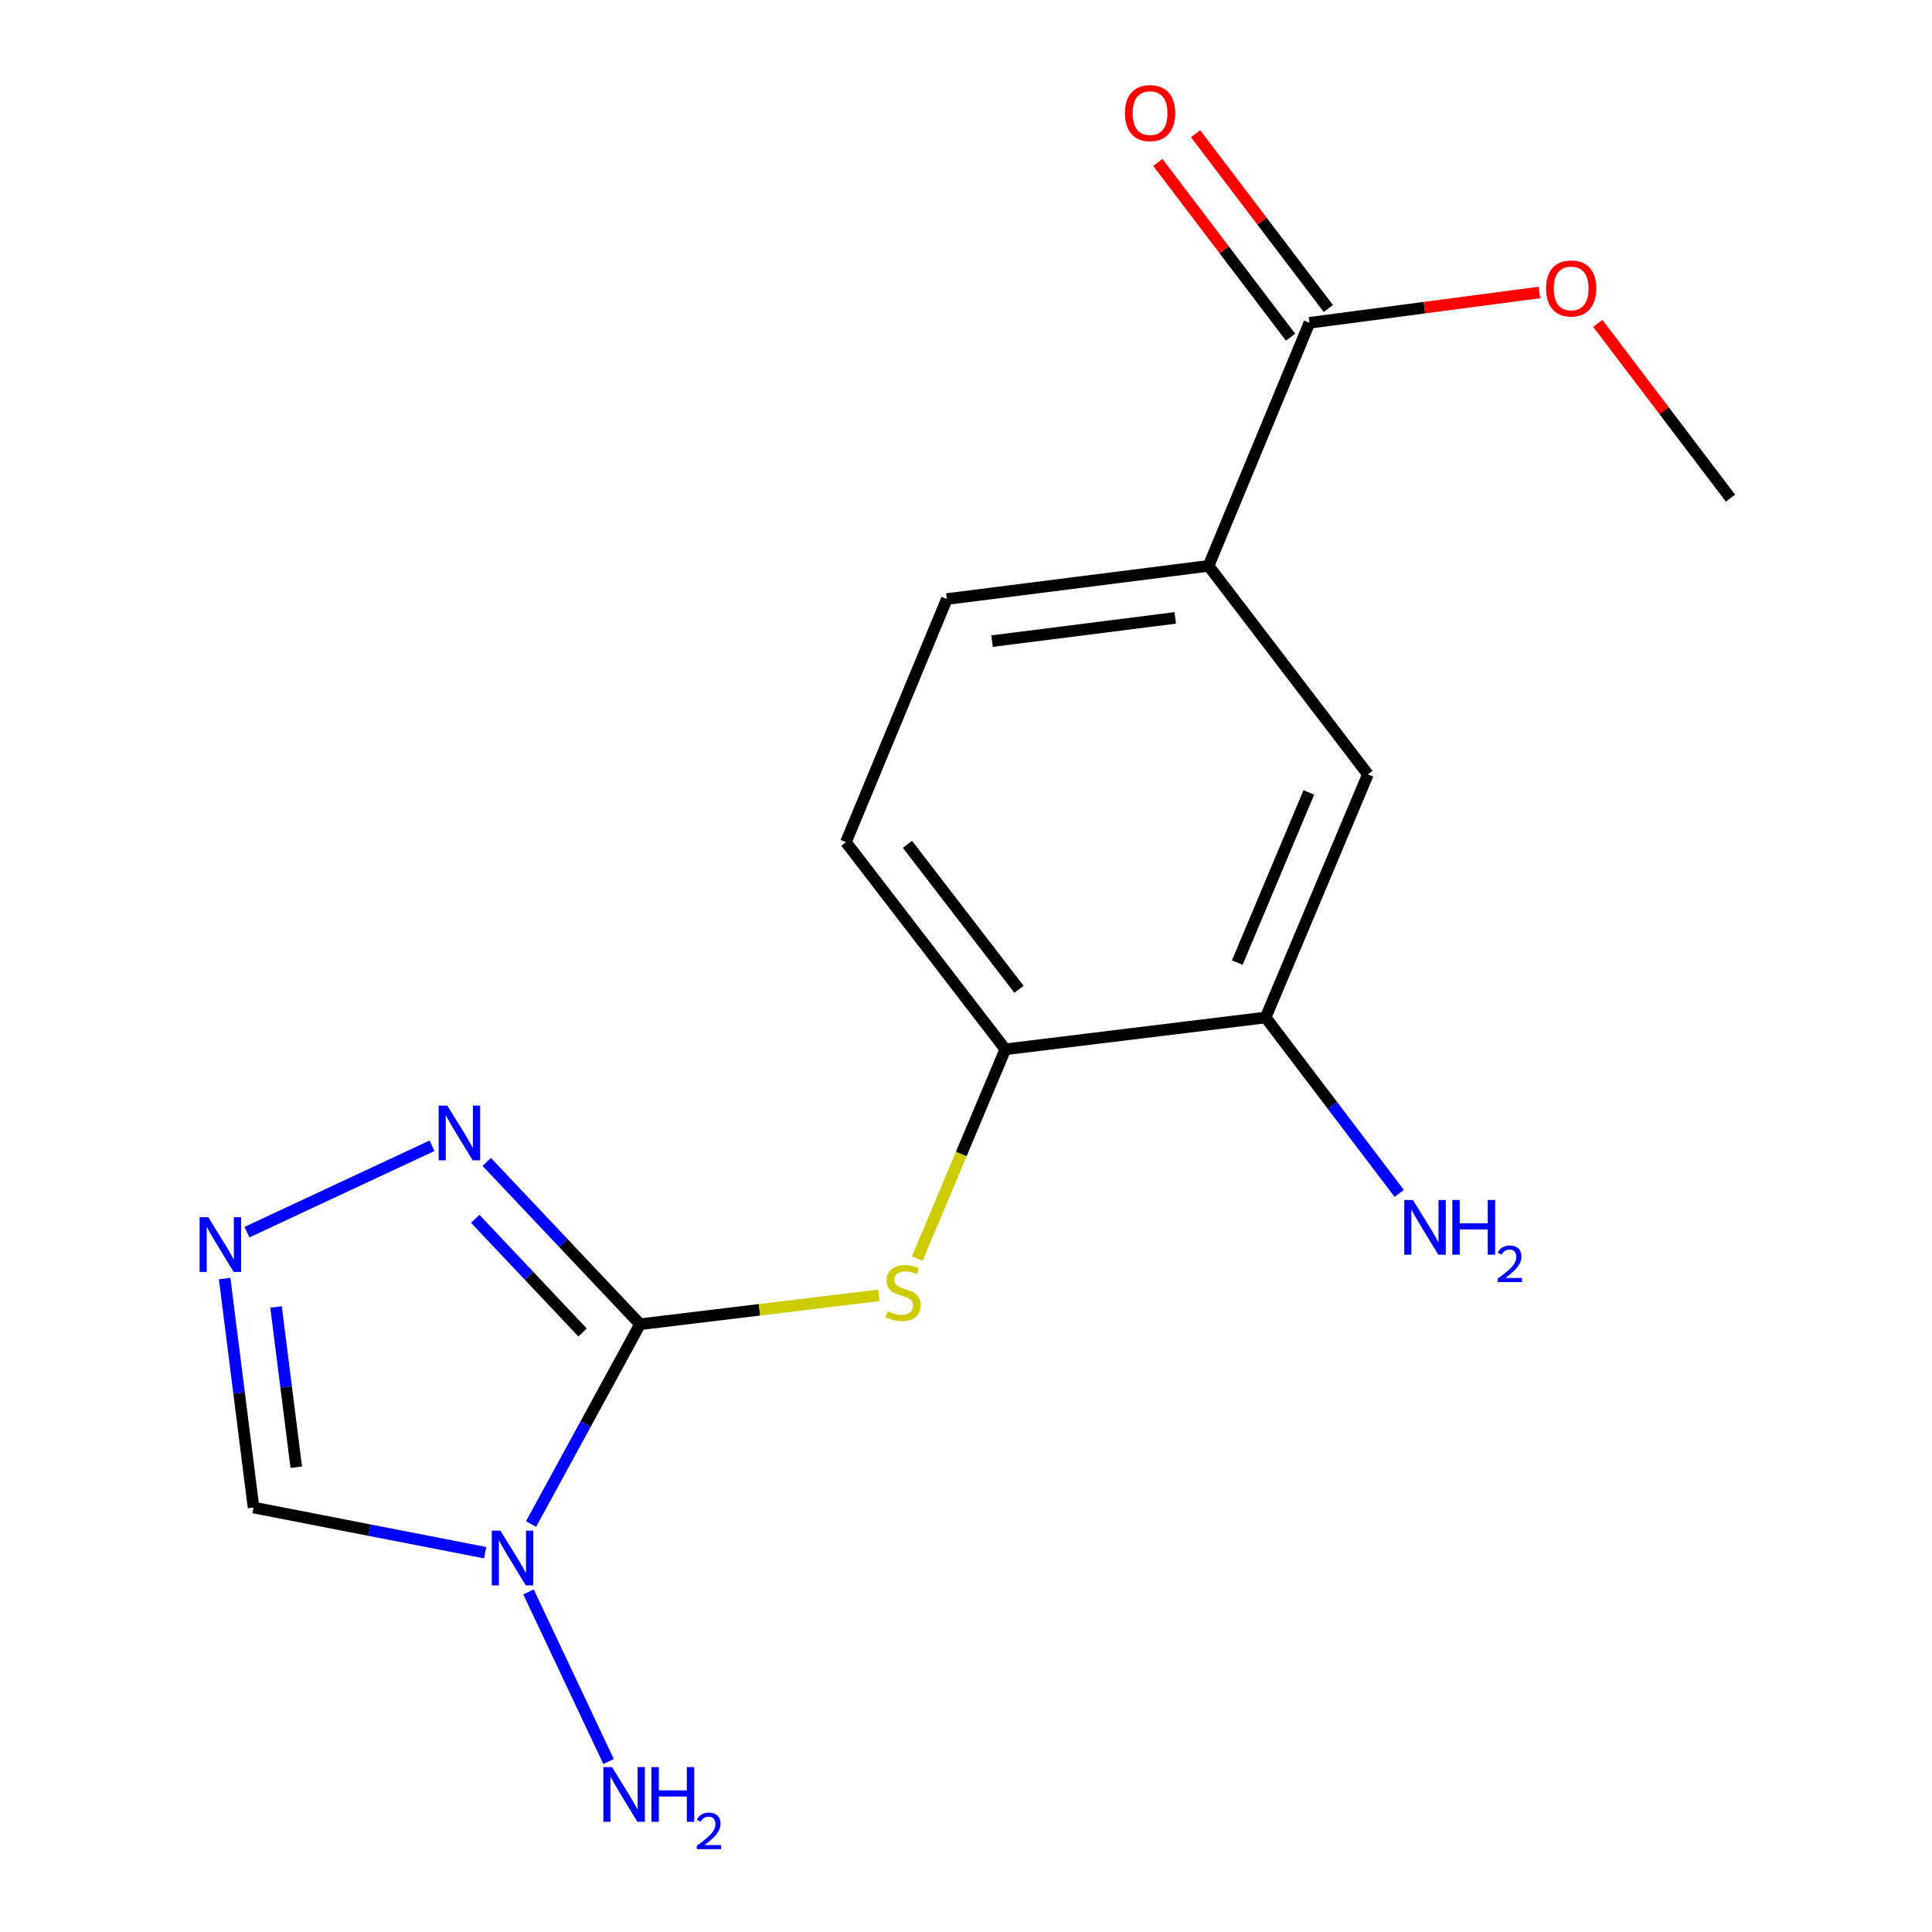 <?xml version='1.0' encoding='iso-8859-1'?>
<svg version='1.1' baseProfile='full'
              xmlns='http://www.w3.org/2000/svg'
                      xmlns:rdkit='http://www.rdkit.org/xml'
                      xmlns:xlink='http://www.w3.org/1999/xlink'
                  xml:space='preserve'
width='1000px' height='1000px' viewBox='0 0 1000 1000'>
<!-- END OF HEADER -->
<rect style='opacity:1.0;fill:#FFFFFF;stroke:none' width='1000' height='1000' x='0' y='0'> </rect>
<path class='bond-0' d='M 331.293,685.42 L 303.088,737.122' style='fill:none;fill-rule:evenodd;stroke:#000000;stroke-width:6px;stroke-linecap:butt;stroke-linejoin:miter;stroke-opacity:1' />
<path class='bond-0' d='M 303.088,737.122 L 274.883,788.823' style='fill:none;fill-rule:evenodd;stroke:#0000FF;stroke-width:6px;stroke-linecap:butt;stroke-linejoin:miter;stroke-opacity:1' />
<path class='bond-1' d='M 331.293,685.42 L 291.609,643.41' style='fill:none;fill-rule:evenodd;stroke:#000000;stroke-width:6px;stroke-linecap:butt;stroke-linejoin:miter;stroke-opacity:1' />
<path class='bond-1' d='M 291.609,643.41 L 251.926,601.399' style='fill:none;fill-rule:evenodd;stroke:#0000FF;stroke-width:6px;stroke-linecap:butt;stroke-linejoin:miter;stroke-opacity:1' />
<path class='bond-1' d='M 301.54,689.676 L 273.762,660.269' style='fill:none;fill-rule:evenodd;stroke:#000000;stroke-width:6px;stroke-linecap:butt;stroke-linejoin:miter;stroke-opacity:1' />
<path class='bond-1' d='M 273.762,660.269 L 245.983,630.861' style='fill:none;fill-rule:evenodd;stroke:#0000FF;stroke-width:6px;stroke-linecap:butt;stroke-linejoin:miter;stroke-opacity:1' />
<path class='bond-3' d='M 331.293,685.42 L 393.099,677.945' style='fill:none;fill-rule:evenodd;stroke:#000000;stroke-width:6px;stroke-linecap:butt;stroke-linejoin:miter;stroke-opacity:1' />
<path class='bond-3' d='M 393.099,677.945 L 454.906,670.47' style='fill:none;fill-rule:evenodd;stroke:#CCCC00;stroke-width:6px;stroke-linecap:butt;stroke-linejoin:miter;stroke-opacity:1' />
<path class='bond-4' d='M 251.124,803.67 L 191.177,791.983' style='fill:none;fill-rule:evenodd;stroke:#0000FF;stroke-width:6px;stroke-linecap:butt;stroke-linejoin:miter;stroke-opacity:1' />
<path class='bond-4' d='M 191.177,791.983 L 131.23,780.296' style='fill:none;fill-rule:evenodd;stroke:#000000;stroke-width:6px;stroke-linecap:butt;stroke-linejoin:miter;stroke-opacity:1' />
<path class='bond-10' d='M 273.559,823.972 L 314.989,911.744' style='fill:none;fill-rule:evenodd;stroke:#0000FF;stroke-width:6px;stroke-linecap:butt;stroke-linejoin:miter;stroke-opacity:1' />
<path class='bond-2' d='M 223.628,593.034 L 127.821,637.763' style='fill:none;fill-rule:evenodd;stroke:#0000FF;stroke-width:6px;stroke-linecap:butt;stroke-linejoin:miter;stroke-opacity:1' />
<path class='bond-17' d='M 116.277,661.778 L 123.754,721.037' style='fill:none;fill-rule:evenodd;stroke:#0000FF;stroke-width:6px;stroke-linecap:butt;stroke-linejoin:miter;stroke-opacity:1' />
<path class='bond-17' d='M 123.754,721.037 L 131.23,780.296' style='fill:none;fill-rule:evenodd;stroke:#000000;stroke-width:6px;stroke-linecap:butt;stroke-linejoin:miter;stroke-opacity:1' />
<path class='bond-17' d='M 142.878,676.483 L 148.112,717.964' style='fill:none;fill-rule:evenodd;stroke:#0000FF;stroke-width:6px;stroke-linecap:butt;stroke-linejoin:miter;stroke-opacity:1' />
<path class='bond-17' d='M 148.112,717.964 L 153.345,759.445' style='fill:none;fill-rule:evenodd;stroke:#000000;stroke-width:6px;stroke-linecap:butt;stroke-linejoin:miter;stroke-opacity:1' />
<path class='bond-5' d='M 474.789,651.425 L 497.569,597.273' style='fill:none;fill-rule:evenodd;stroke:#CCCC00;stroke-width:6px;stroke-linecap:butt;stroke-linejoin:miter;stroke-opacity:1' />
<path class='bond-5' d='M 497.569,597.273 L 520.349,543.121' style='fill:none;fill-rule:evenodd;stroke:#000000;stroke-width:6px;stroke-linecap:butt;stroke-linejoin:miter;stroke-opacity:1' />
<path class='bond-8' d='M 520.349,543.121 L 655.092,526.644' style='fill:none;fill-rule:evenodd;stroke:#000000;stroke-width:6px;stroke-linecap:butt;stroke-linejoin:miter;stroke-opacity:1' />
<path class='bond-12' d='M 520.349,543.121 L 437.857,435.901' style='fill:none;fill-rule:evenodd;stroke:#000000;stroke-width:6px;stroke-linecap:butt;stroke-linejoin:miter;stroke-opacity:1' />
<path class='bond-12' d='M 527.433,512.067 L 469.689,437.014' style='fill:none;fill-rule:evenodd;stroke:#000000;stroke-width:6px;stroke-linecap:butt;stroke-linejoin:miter;stroke-opacity:1' />
<path class='bond-6' d='M 677.761,167.096 L 625.536,292.892' style='fill:none;fill-rule:evenodd;stroke:#000000;stroke-width:6px;stroke-linecap:butt;stroke-linejoin:miter;stroke-opacity:1' />
<path class='bond-11' d='M 687.537,159.672 L 653.191,114.445' style='fill:none;fill-rule:evenodd;stroke:#000000;stroke-width:6px;stroke-linecap:butt;stroke-linejoin:miter;stroke-opacity:1' />
<path class='bond-11' d='M 653.191,114.445 L 618.844,69.218' style='fill:none;fill-rule:evenodd;stroke:#FF0000;stroke-width:6px;stroke-linecap:butt;stroke-linejoin:miter;stroke-opacity:1' />
<path class='bond-11' d='M 667.985,174.52 L 633.639,129.293' style='fill:none;fill-rule:evenodd;stroke:#000000;stroke-width:6px;stroke-linecap:butt;stroke-linejoin:miter;stroke-opacity:1' />
<path class='bond-11' d='M 633.639,129.293 L 599.292,84.066' style='fill:none;fill-rule:evenodd;stroke:#FF0000;stroke-width:6px;stroke-linecap:butt;stroke-linejoin:miter;stroke-opacity:1' />
<path class='bond-15' d='M 677.761,167.096 L 737.286,159.239' style='fill:none;fill-rule:evenodd;stroke:#000000;stroke-width:6px;stroke-linecap:butt;stroke-linejoin:miter;stroke-opacity:1' />
<path class='bond-15' d='M 737.286,159.239 L 796.811,151.382' style='fill:none;fill-rule:evenodd;stroke:#FF0000;stroke-width:6px;stroke-linecap:butt;stroke-linejoin:miter;stroke-opacity:1' />
<path class='bond-7' d='M 625.536,292.892 L 490.083,310.064' style='fill:none;fill-rule:evenodd;stroke:#000000;stroke-width:6px;stroke-linecap:butt;stroke-linejoin:miter;stroke-opacity:1' />
<path class='bond-7' d='M 608.305,319.824 L 513.488,331.844' style='fill:none;fill-rule:evenodd;stroke:#000000;stroke-width:6px;stroke-linecap:butt;stroke-linejoin:miter;stroke-opacity:1' />
<path class='bond-18' d='M 625.536,292.892 L 708.027,400.807' style='fill:none;fill-rule:evenodd;stroke:#000000;stroke-width:6px;stroke-linecap:butt;stroke-linejoin:miter;stroke-opacity:1' />
<path class='bond-9' d='M 655.092,526.644 L 708.027,400.807' style='fill:none;fill-rule:evenodd;stroke:#000000;stroke-width:6px;stroke-linecap:butt;stroke-linejoin:miter;stroke-opacity:1' />
<path class='bond-9' d='M 640.402,498.249 L 677.456,410.163' style='fill:none;fill-rule:evenodd;stroke:#000000;stroke-width:6px;stroke-linecap:butt;stroke-linejoin:miter;stroke-opacity:1' />
<path class='bond-14' d='M 655.092,526.644 L 689.666,572.171' style='fill:none;fill-rule:evenodd;stroke:#000000;stroke-width:6px;stroke-linecap:butt;stroke-linejoin:miter;stroke-opacity:1' />
<path class='bond-14' d='M 689.666,572.171 L 724.24,617.698' style='fill:none;fill-rule:evenodd;stroke:#0000FF;stroke-width:6px;stroke-linecap:butt;stroke-linejoin:miter;stroke-opacity:1' />
<path class='bond-13' d='M 437.857,435.901 L 490.083,310.064' style='fill:none;fill-rule:evenodd;stroke:#000000;stroke-width:6px;stroke-linecap:butt;stroke-linejoin:miter;stroke-opacity:1' />
<path class='bond-16' d='M 827.023,167.384 L 861.364,212.612' style='fill:none;fill-rule:evenodd;stroke:#FF0000;stroke-width:6px;stroke-linecap:butt;stroke-linejoin:miter;stroke-opacity:1' />
<path class='bond-16' d='M 861.364,212.612 L 895.705,257.839' style='fill:none;fill-rule:evenodd;stroke:#000000;stroke-width:6px;stroke-linecap:butt;stroke-linejoin:miter;stroke-opacity:1' />
<path  class='atom-1' d='M 259.018 792.269
L 268.298 807.269
Q 269.218 808.749, 270.698 811.429
Q 272.178 814.109, 272.258 814.269
L 272.258 792.269
L 276.018 792.269
L 276.018 820.589
L 272.138 820.589
L 262.178 804.189
Q 261.018 802.269, 259.778 800.069
Q 258.578 797.869, 258.218 797.189
L 258.218 820.589
L 254.538 820.589
L 254.538 792.269
L 259.018 792.269
' fill='#0000FF'/>
<path  class='atom-2' d='M 231.521 572.266
L 240.801 587.266
Q 241.721 588.746, 243.201 591.426
Q 244.681 594.106, 244.761 594.266
L 244.761 572.266
L 248.521 572.266
L 248.521 600.586
L 244.641 600.586
L 234.681 584.186
Q 233.521 582.266, 232.281 580.066
Q 231.081 577.866, 230.721 577.186
L 230.721 600.586
L 227.041 600.586
L 227.041 572.266
L 231.521 572.266
' fill='#0000FF'/>
<path  class='atom-3' d='M 107.798 630.029
L 117.078 645.029
Q 117.998 646.509, 119.478 649.189
Q 120.958 651.869, 121.038 652.029
L 121.038 630.029
L 124.798 630.029
L 124.798 658.349
L 120.918 658.349
L 110.958 641.949
Q 109.798 640.029, 108.558 637.829
Q 107.358 635.629, 106.998 634.949
L 106.998 658.349
L 103.318 658.349
L 103.318 630.029
L 107.798 630.029
' fill='#0000FF'/>
<path  class='atom-4' d='M 459.414 678.678
Q 459.734 678.798, 461.054 679.358
Q 462.374 679.918, 463.814 680.278
Q 465.294 680.598, 466.734 680.598
Q 469.414 680.598, 470.974 679.318
Q 472.534 677.998, 472.534 675.718
Q 472.534 674.158, 471.734 673.198
Q 470.974 672.238, 469.774 671.718
Q 468.574 671.198, 466.574 670.598
Q 464.054 669.838, 462.534 669.118
Q 461.054 668.398, 459.974 666.878
Q 458.934 665.358, 458.934 662.798
Q 458.934 659.238, 461.334 657.038
Q 463.774 654.838, 468.574 654.838
Q 471.854 654.838, 475.574 656.398
L 474.654 659.478
Q 471.254 658.078, 468.694 658.078
Q 465.934 658.078, 464.414 659.238
Q 462.894 660.358, 462.934 662.318
Q 462.934 663.838, 463.694 664.758
Q 464.494 665.678, 465.614 666.198
Q 466.774 666.718, 468.694 667.318
Q 471.254 668.118, 472.774 668.918
Q 474.294 669.718, 475.374 671.358
Q 476.494 672.958, 476.494 675.718
Q 476.494 679.638, 473.854 681.758
Q 471.254 683.838, 466.894 683.838
Q 464.374 683.838, 462.454 683.278
Q 460.574 682.758, 458.334 681.838
L 459.414 678.678
' fill='#CCCC00'/>
<path  class='atom-11' d='M 316.781 914.642
L 326.061 929.642
Q 326.981 931.122, 328.461 933.802
Q 329.941 936.482, 330.021 936.642
L 330.021 914.642
L 333.781 914.642
L 333.781 942.962
L 329.901 942.962
L 319.941 926.562
Q 318.781 924.642, 317.541 922.442
Q 316.341 920.242, 315.981 919.562
L 315.981 942.962
L 312.301 942.962
L 312.301 914.642
L 316.781 914.642
' fill='#0000FF'/>
<path  class='atom-11' d='M 337.181 914.642
L 341.021 914.642
L 341.021 926.682
L 355.501 926.682
L 355.501 914.642
L 359.341 914.642
L 359.341 942.962
L 355.501 942.962
L 355.501 929.882
L 341.021 929.882
L 341.021 942.962
L 337.181 942.962
L 337.181 914.642
' fill='#0000FF'/>
<path  class='atom-11' d='M 360.714 941.968
Q 361.4 940.2, 363.037 939.223
Q 364.674 938.22, 366.944 938.22
Q 369.769 938.22, 371.353 939.751
Q 372.937 941.282, 372.937 944.001
Q 372.937 946.773, 370.878 949.36
Q 368.845 951.948, 364.621 955.01
L 373.254 955.01
L 373.254 957.122
L 360.661 957.122
L 360.661 955.353
Q 364.146 952.872, 366.205 951.024
Q 368.291 949.176, 369.294 947.512
Q 370.297 945.849, 370.297 944.133
Q 370.297 942.338, 369.399 941.335
Q 368.502 940.332, 366.944 940.332
Q 365.439 940.332, 364.436 940.939
Q 363.433 941.546, 362.72 942.892
L 360.714 941.968
' fill='#0000FF'/>
<path  class='atom-12' d='M 582.27 58.552
Q 582.27 51.752, 585.63 47.952
Q 588.99 44.152, 595.27 44.152
Q 601.55 44.152, 604.91 47.952
Q 608.27 51.752, 608.27 58.552
Q 608.27 65.432, 604.87 69.352
Q 601.47 73.232, 595.27 73.232
Q 589.03 73.232, 585.63 69.352
Q 582.27 65.472, 582.27 58.552
M 595.27 70.032
Q 599.59 70.032, 601.91 67.152
Q 604.27 64.232, 604.27 58.552
Q 604.27 52.992, 601.91 50.192
Q 599.59 47.352, 595.27 47.352
Q 590.95 47.352, 588.59 50.152
Q 586.27 52.952, 586.27 58.552
Q 586.27 64.272, 588.59 67.152
Q 590.95 70.032, 595.27 70.032
' fill='#FF0000'/>
<path  class='atom-15' d='M 731.323 621.108
L 740.603 636.108
Q 741.523 637.588, 743.003 640.268
Q 744.483 642.948, 744.563 643.108
L 744.563 621.108
L 748.323 621.108
L 748.323 649.428
L 744.443 649.428
L 734.483 633.028
Q 733.323 631.108, 732.083 628.908
Q 730.883 626.708, 730.523 626.028
L 730.523 649.428
L 726.843 649.428
L 726.843 621.108
L 731.323 621.108
' fill='#0000FF'/>
<path  class='atom-15' d='M 751.723 621.108
L 755.563 621.108
L 755.563 633.148
L 770.043 633.148
L 770.043 621.108
L 773.883 621.108
L 773.883 649.428
L 770.043 649.428
L 770.043 636.348
L 755.563 636.348
L 755.563 649.428
L 751.723 649.428
L 751.723 621.108
' fill='#0000FF'/>
<path  class='atom-15' d='M 775.256 648.435
Q 775.942 646.666, 777.579 645.689
Q 779.216 644.686, 781.486 644.686
Q 784.311 644.686, 785.895 646.217
Q 787.479 647.748, 787.479 650.468
Q 787.479 653.24, 785.42 655.827
Q 783.387 658.414, 779.163 661.476
L 787.796 661.476
L 787.796 663.588
L 775.203 663.588
L 775.203 661.82
Q 778.688 659.338, 780.747 657.49
Q 782.833 655.642, 783.836 653.979
Q 784.839 652.316, 784.839 650.6
Q 784.839 648.804, 783.942 647.801
Q 783.044 646.798, 781.486 646.798
Q 779.982 646.798, 778.978 647.405
Q 777.975 648.012, 777.262 649.359
L 775.256 648.435
' fill='#0000FF'/>
<path  class='atom-16' d='M 800.227 149.295
Q 800.227 142.495, 803.587 138.695
Q 806.947 134.895, 813.227 134.895
Q 819.507 134.895, 822.867 138.695
Q 826.227 142.495, 826.227 149.295
Q 826.227 156.175, 822.827 160.095
Q 819.427 163.975, 813.227 163.975
Q 806.987 163.975, 803.587 160.095
Q 800.227 156.215, 800.227 149.295
M 813.227 160.775
Q 817.547 160.775, 819.867 157.895
Q 822.227 154.975, 822.227 149.295
Q 822.227 143.735, 819.867 140.935
Q 817.547 138.095, 813.227 138.095
Q 808.907 138.095, 806.547 140.895
Q 804.227 143.695, 804.227 149.295
Q 804.227 155.015, 806.547 157.895
Q 808.907 160.775, 813.227 160.775
' fill='#FF0000'/>
</svg>
